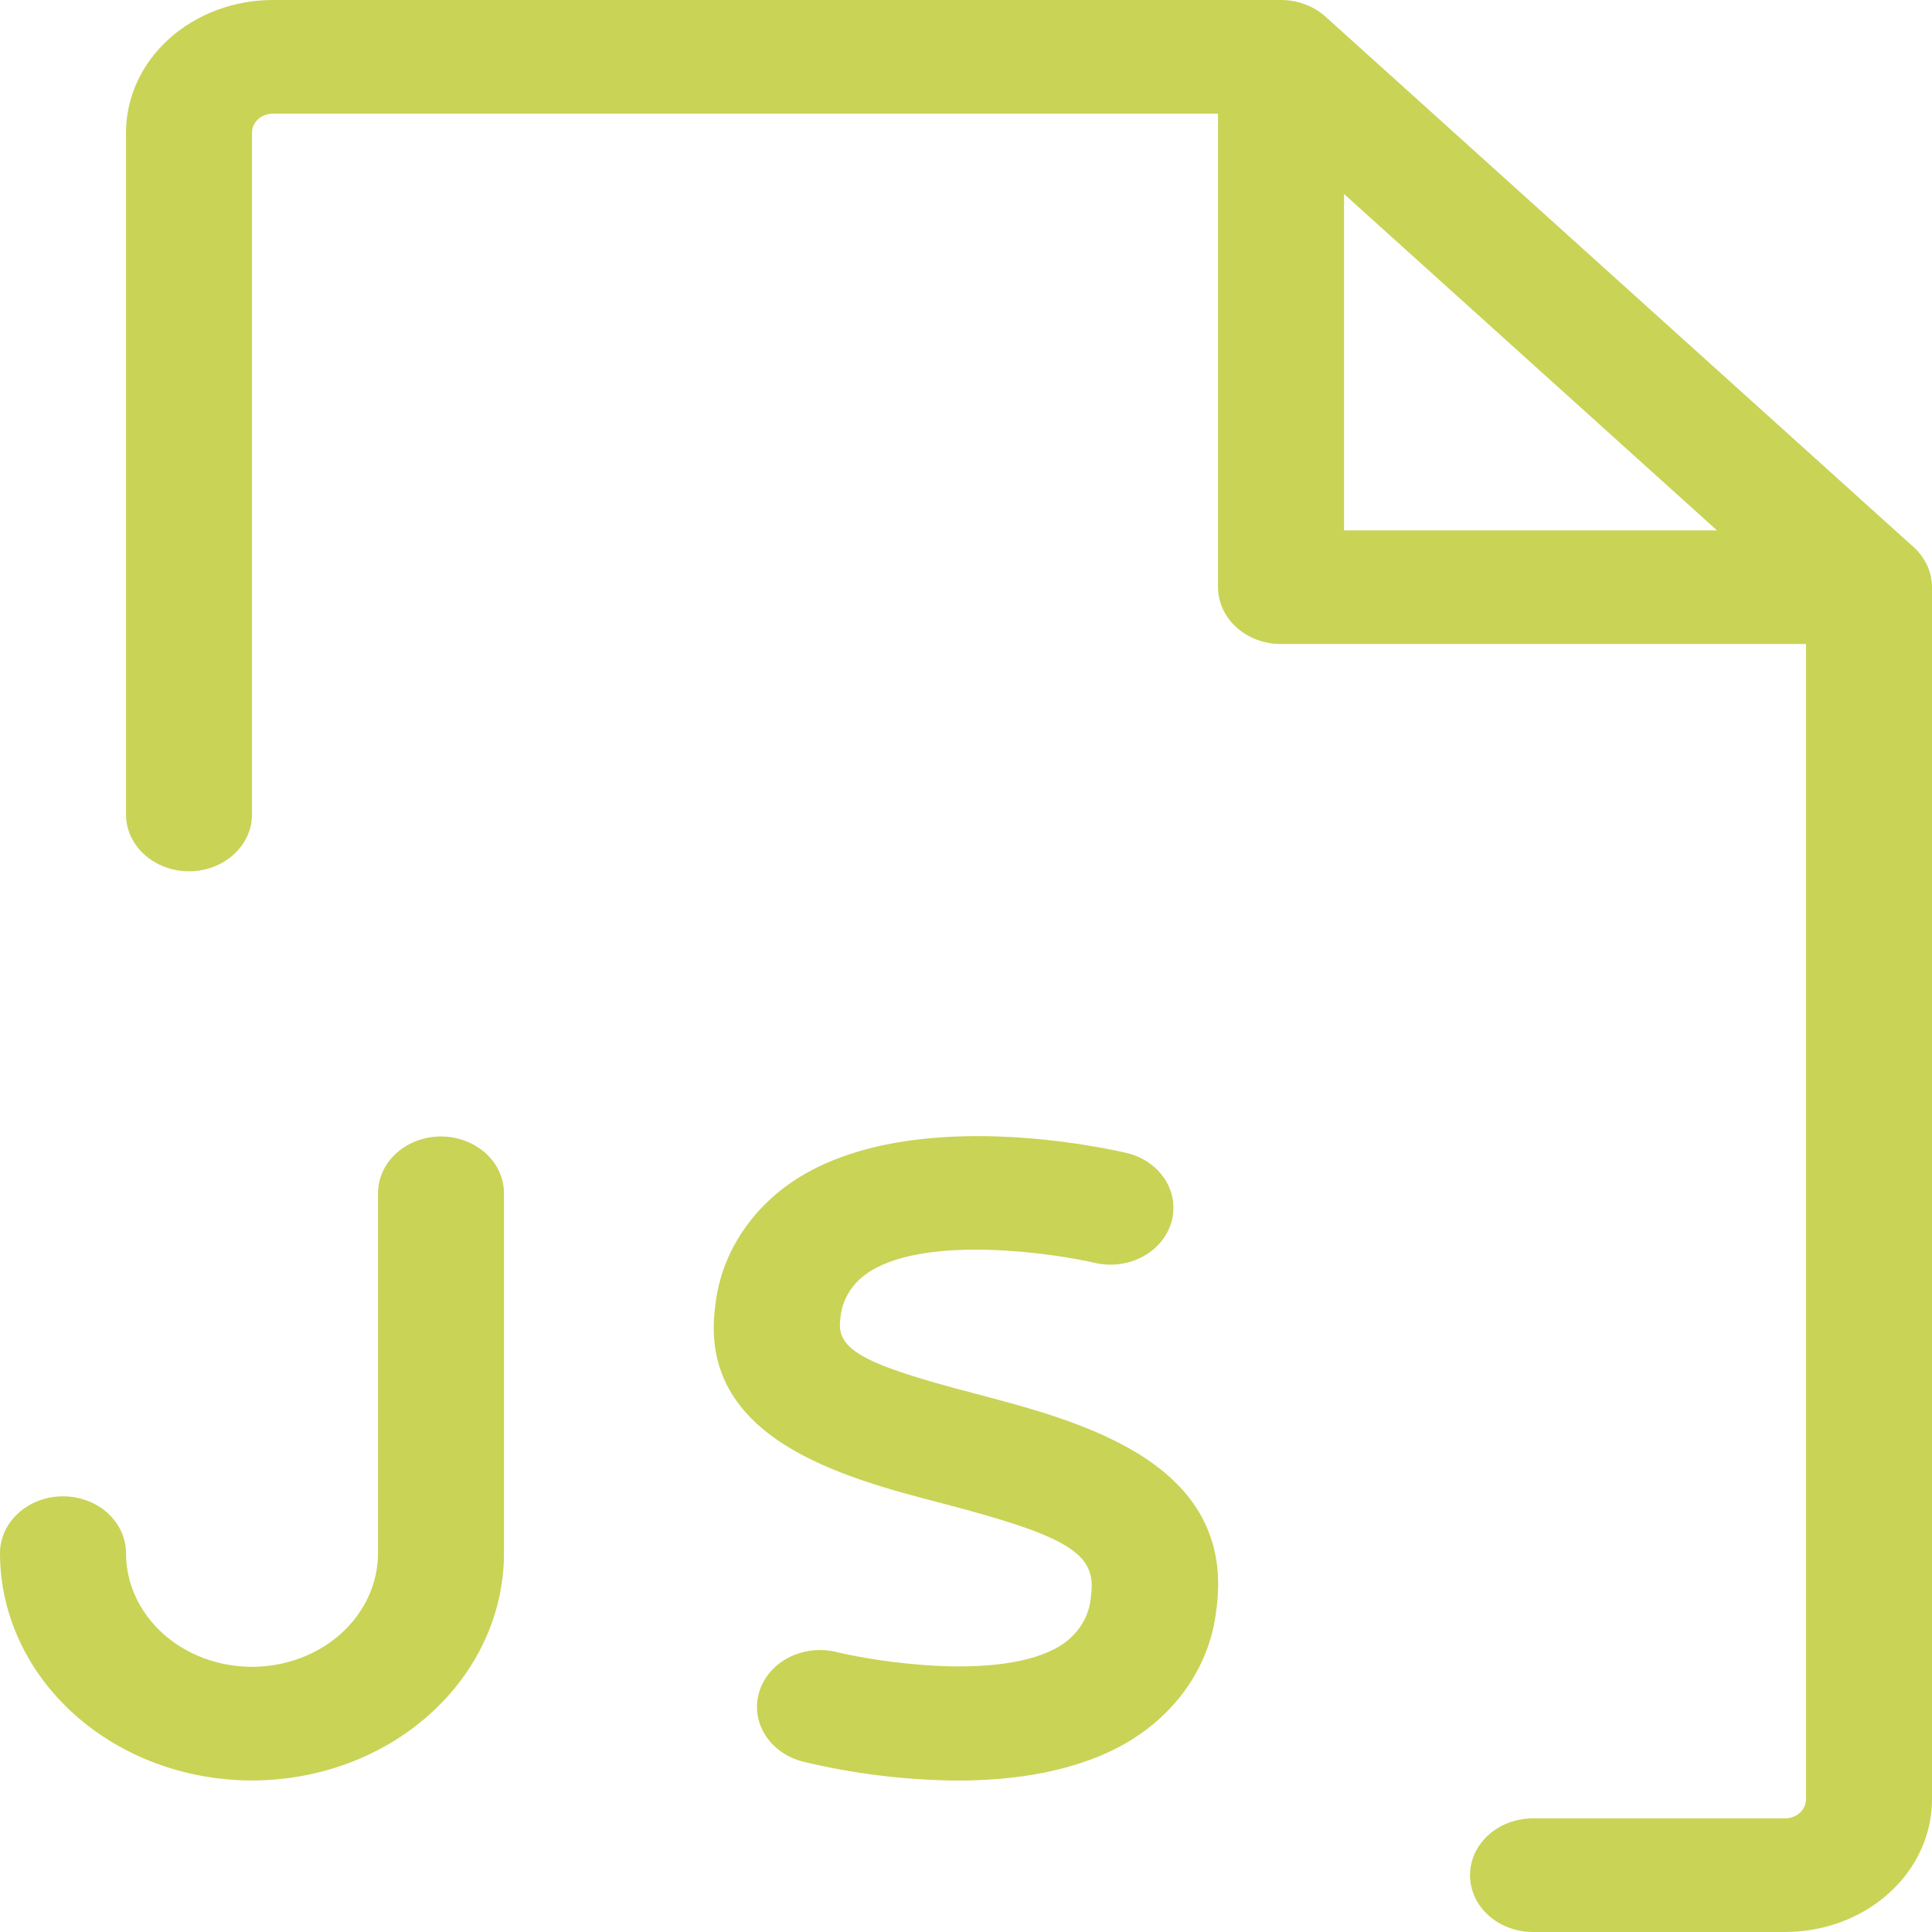 <?xml version="1.0" encoding="UTF-8"?> <svg xmlns="http://www.w3.org/2000/svg" width="50" height="50" viewBox="0 0 50 50" fill="none"><path d="M49.522 14.157L34.304 0.431C33.999 0.156 33.584 0 33.152 0H7.065C6.056 0 5.089 0.362 4.375 1.005C3.662 1.649 3.261 2.521 3.261 3.431V21.078C3.261 21.468 3.433 21.843 3.738 22.118C4.044 22.394 4.459 22.549 4.891 22.549C5.324 22.549 5.738 22.394 6.044 22.118C6.35 21.843 6.522 21.468 6.522 21.078V3.431C6.522 3.301 6.579 3.177 6.681 3.085C6.783 2.993 6.921 2.941 7.065 2.941H31.522V15.196C31.522 15.586 31.694 15.96 31.999 16.236C32.305 16.512 32.72 16.667 33.152 16.667H46.739V46.569C46.739 46.699 46.682 46.823 46.58 46.915C46.478 47.007 46.34 47.059 46.196 47.059H39.674C39.242 47.059 38.827 47.214 38.521 47.489C38.215 47.765 38.044 48.139 38.044 48.529C38.044 48.919 38.215 49.294 38.521 49.569C38.827 49.845 39.242 50 39.674 50H46.196C47.205 50 48.172 49.639 48.886 48.995C49.599 48.352 50 47.479 50 46.569V15.196C50 14.806 49.828 14.432 49.522 14.157ZM34.783 5.02L44.435 13.726H34.783V5.02ZM31.476 41.681C31.399 42.361 31.157 43.017 30.767 43.602C30.376 44.187 29.847 44.687 29.217 45.066C27.908 45.848 26.264 46.081 24.772 46.081C23.424 46.069 22.084 45.905 20.783 45.591C20.576 45.539 20.384 45.451 20.215 45.331C20.046 45.212 19.906 45.064 19.8 44.896C19.588 44.556 19.534 44.154 19.651 43.778C19.767 43.403 20.044 43.084 20.421 42.892C20.798 42.701 21.244 42.652 21.66 42.757C22.669 43.002 25.894 43.52 27.419 42.605C27.658 42.459 27.856 42.265 27.997 42.038C28.139 41.811 28.22 41.557 28.234 41.297C28.391 40.211 27.669 39.762 24.375 38.904C21.845 38.245 18.024 37.25 18.514 33.772C18.588 33.108 18.823 32.466 19.203 31.893C19.582 31.319 20.096 30.828 20.709 30.453C23.728 28.618 28.639 29.718 29.19 29.846C29.599 29.952 29.946 30.199 30.156 30.533C30.366 30.867 30.423 31.262 30.315 31.634C30.206 32.005 29.941 32.323 29.575 32.521C29.209 32.718 28.773 32.778 28.359 32.689C27.331 32.444 24.052 31.953 22.53 32.895C22.302 33.034 22.113 33.219 21.977 33.435C21.842 33.651 21.763 33.892 21.747 34.14C21.636 34.929 22.329 35.311 25.28 36.078C27.967 36.787 32.022 37.843 31.476 41.681ZM13.043 30.882V40.196C13.043 41.756 12.356 43.252 11.133 44.355C9.91 45.459 8.251 46.078 6.522 46.078C4.792 46.078 3.133 45.459 1.91 44.355C0.687 43.252 0 41.756 0 40.196C0 39.806 0.172 39.432 0.478 39.156C0.783 38.88 1.198 38.725 1.63 38.725C2.063 38.725 2.478 38.88 2.783 39.156C3.089 39.432 3.261 39.806 3.261 40.196C3.261 40.976 3.604 41.724 4.216 42.276C4.827 42.827 5.657 43.137 6.522 43.137C7.387 43.137 8.216 42.827 8.828 42.276C9.439 41.724 9.783 40.976 9.783 40.196V30.882C9.783 30.492 9.954 30.118 10.26 29.843C10.566 29.567 10.981 29.412 11.413 29.412C11.845 29.412 12.26 29.567 12.566 29.843C12.872 30.118 13.043 30.492 13.043 30.882Z" fill="#C9D356"></path></svg> 